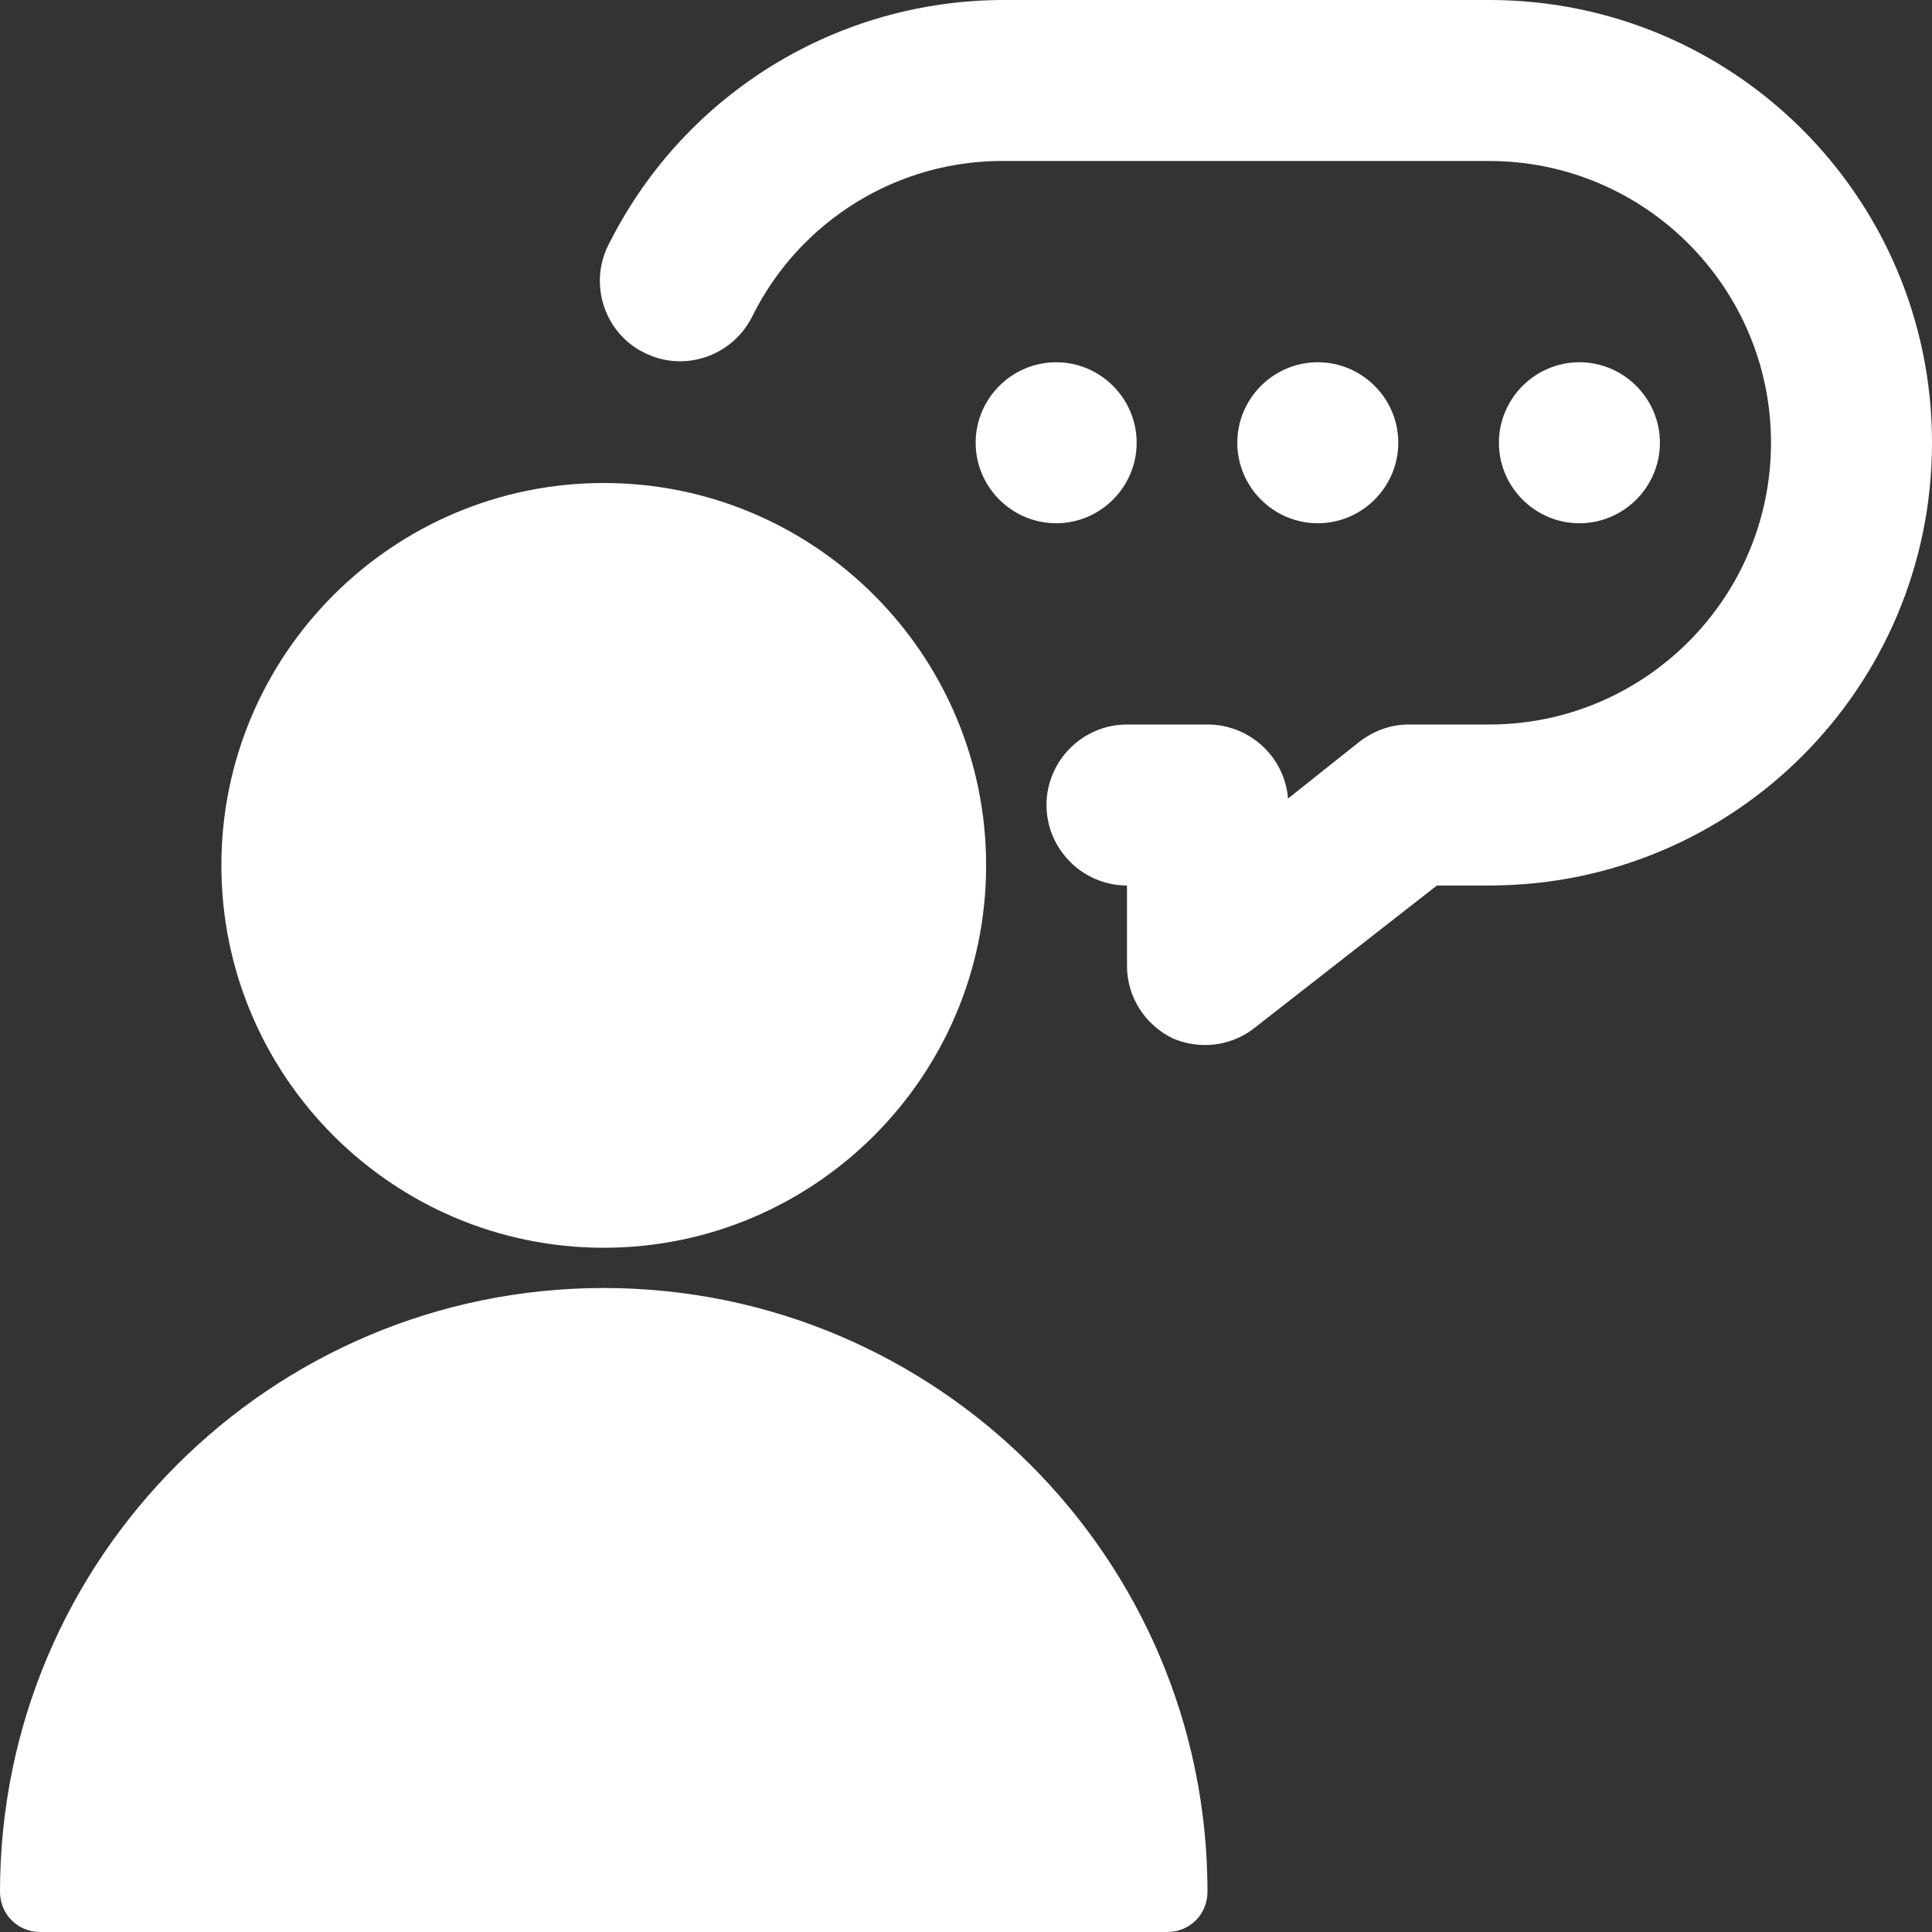 <?xml version="1.0" encoding="UTF-8"?>
<svg id="Messages-People-Person-Bubble-Oval-1--Streamline-Ultimate" xmlns="http://www.w3.org/2000/svg" version="1.1" viewBox="0 0 24 24">
  <rect x="0" y="0" width="24" height="24" fill="#333333" stroke="none"/>
  <!-- Generator: Adobe Illustrator 29.8.1, SVG Export Plug-In . SVG Version: 2.1.1 Build 2)  -->
  <defs>
    <style>
      .st0 {
        fill: #fff;
      }
    </style>
  </defs>
  <path class="st0" d="M7.5,16c-4.14,0-7.5,3.36-7.5,7.5,0,.28.22.5.5.5h14c.28,0,.5-.22.5-.5,0-4.14-3.36-7.5-7.5-7.5Z"/>
  <path class="st0" d="M2.75,10.75c0,2.62,2.13,4.75,4.75,4.75s4.75-2.13,4.75-4.75-2.13-4.75-4.75-4.75-4.75,2.13-4.75,4.75"/>
  <path class="st0" d="M12.12,5.5c0,.55.45,1,1,1s1-.45,1-1-.45-1-1-1-1,.45-1,1"/>
  <path class="st0" d="M15.37,5.5c0,.55.45,1,1,1s1-.45,1-1h0c0-.55-.45-1-1-1s-1,.45-1,1"/>
  <path class="st0" d="M18.62,5.5c0,.55.45,1,1,1s1-.45,1-1-.45-1-1-1-1,.45-1,1"/>
  <path class="st0" d="M18.5,0h-6c-2.08-.01-3.98,1.15-4.92,3-.27.48-.1,1.09.38,1.36.01,0,.02.01.04.02.49.25,1.09.05,1.34-.44.59-1.2,1.82-1.96,3.16-1.94h6c1.93,0,3.5,1.57,3.5,3.5s-1.57,3.5-3.5,3.5h-1c-.23,0-.44.08-.62.22l-.88.7c-.04-.52-.48-.92-1-.92h-1c-.55,0-1,.45-1,1s.45,1,1,1v1c0,.38.22.73.57.9.33.14.71.1,1-.12l2.28-1.78h.65c3.04,0,5.5-2.46,5.5-5.5S21.54,0,18.5,0Z"/>
</svg>
